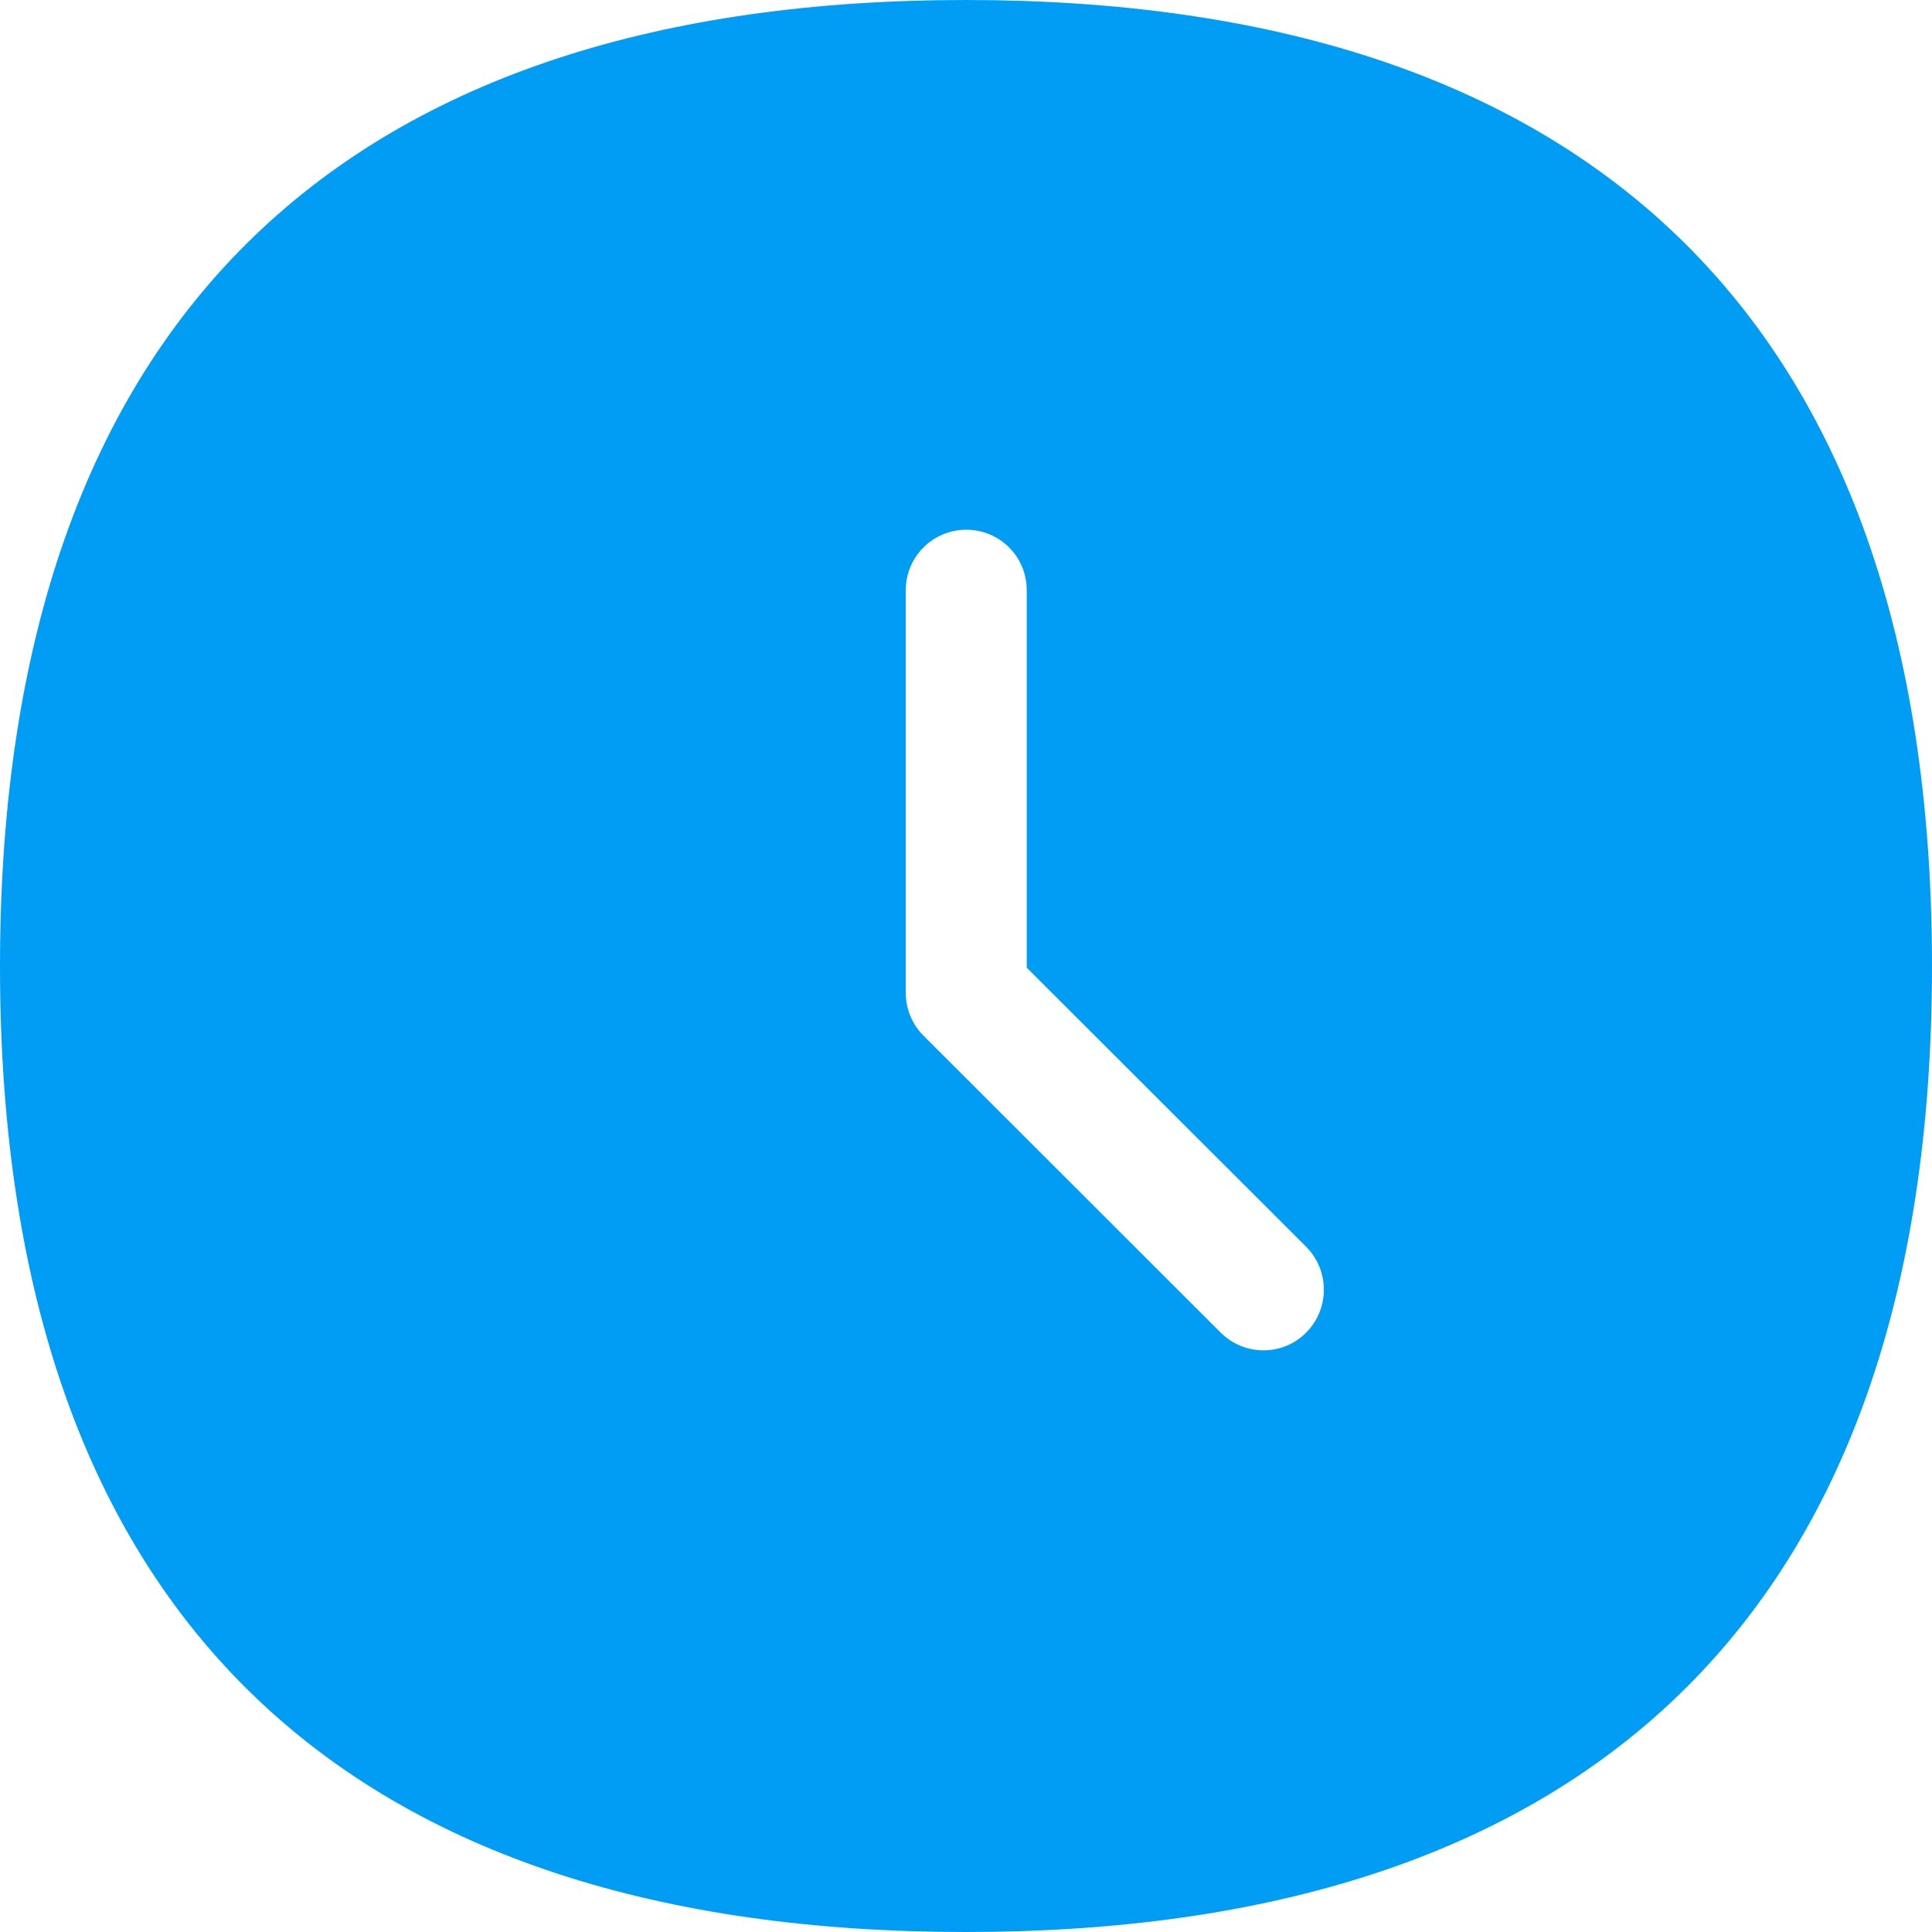 <svg width="16" height="16" viewBox="0 0 16 16" fill="none" xmlns="http://www.w3.org/2000/svg">
<g clip-path="url(#clip0_307_1771)">
<path fill-rule="evenodd" clip-rule="evenodd" d="M10.816 11.037C10.718 11.135 10.591 11.183 10.463 11.183C10.334 11.183 10.208 11.133 10.11 11.037L7.647 8.576C7.554 8.483 7.501 8.355 7.501 8.221V4.888C7.501 4.612 7.725 4.387 8.002 4.387C8.28 4.387 8.503 4.61 8.503 4.888V8.014L10.821 10.329C11.012 10.525 11.012 10.841 10.816 11.037ZM7.998 0C2.944 0 0 2.552 0 8.002C0 13.453 2.944 16 7.998 16C13.052 16 16 13.453 16 8.002C16 2.552 13.052 0 7.998 0Z" fill="#019DF4"/>
</g>
<defs>
<clipPath id="clip0_307_1771">
<rect width="16" height="16" fill="white"/>
</clipPath>
</defs>
</svg>
